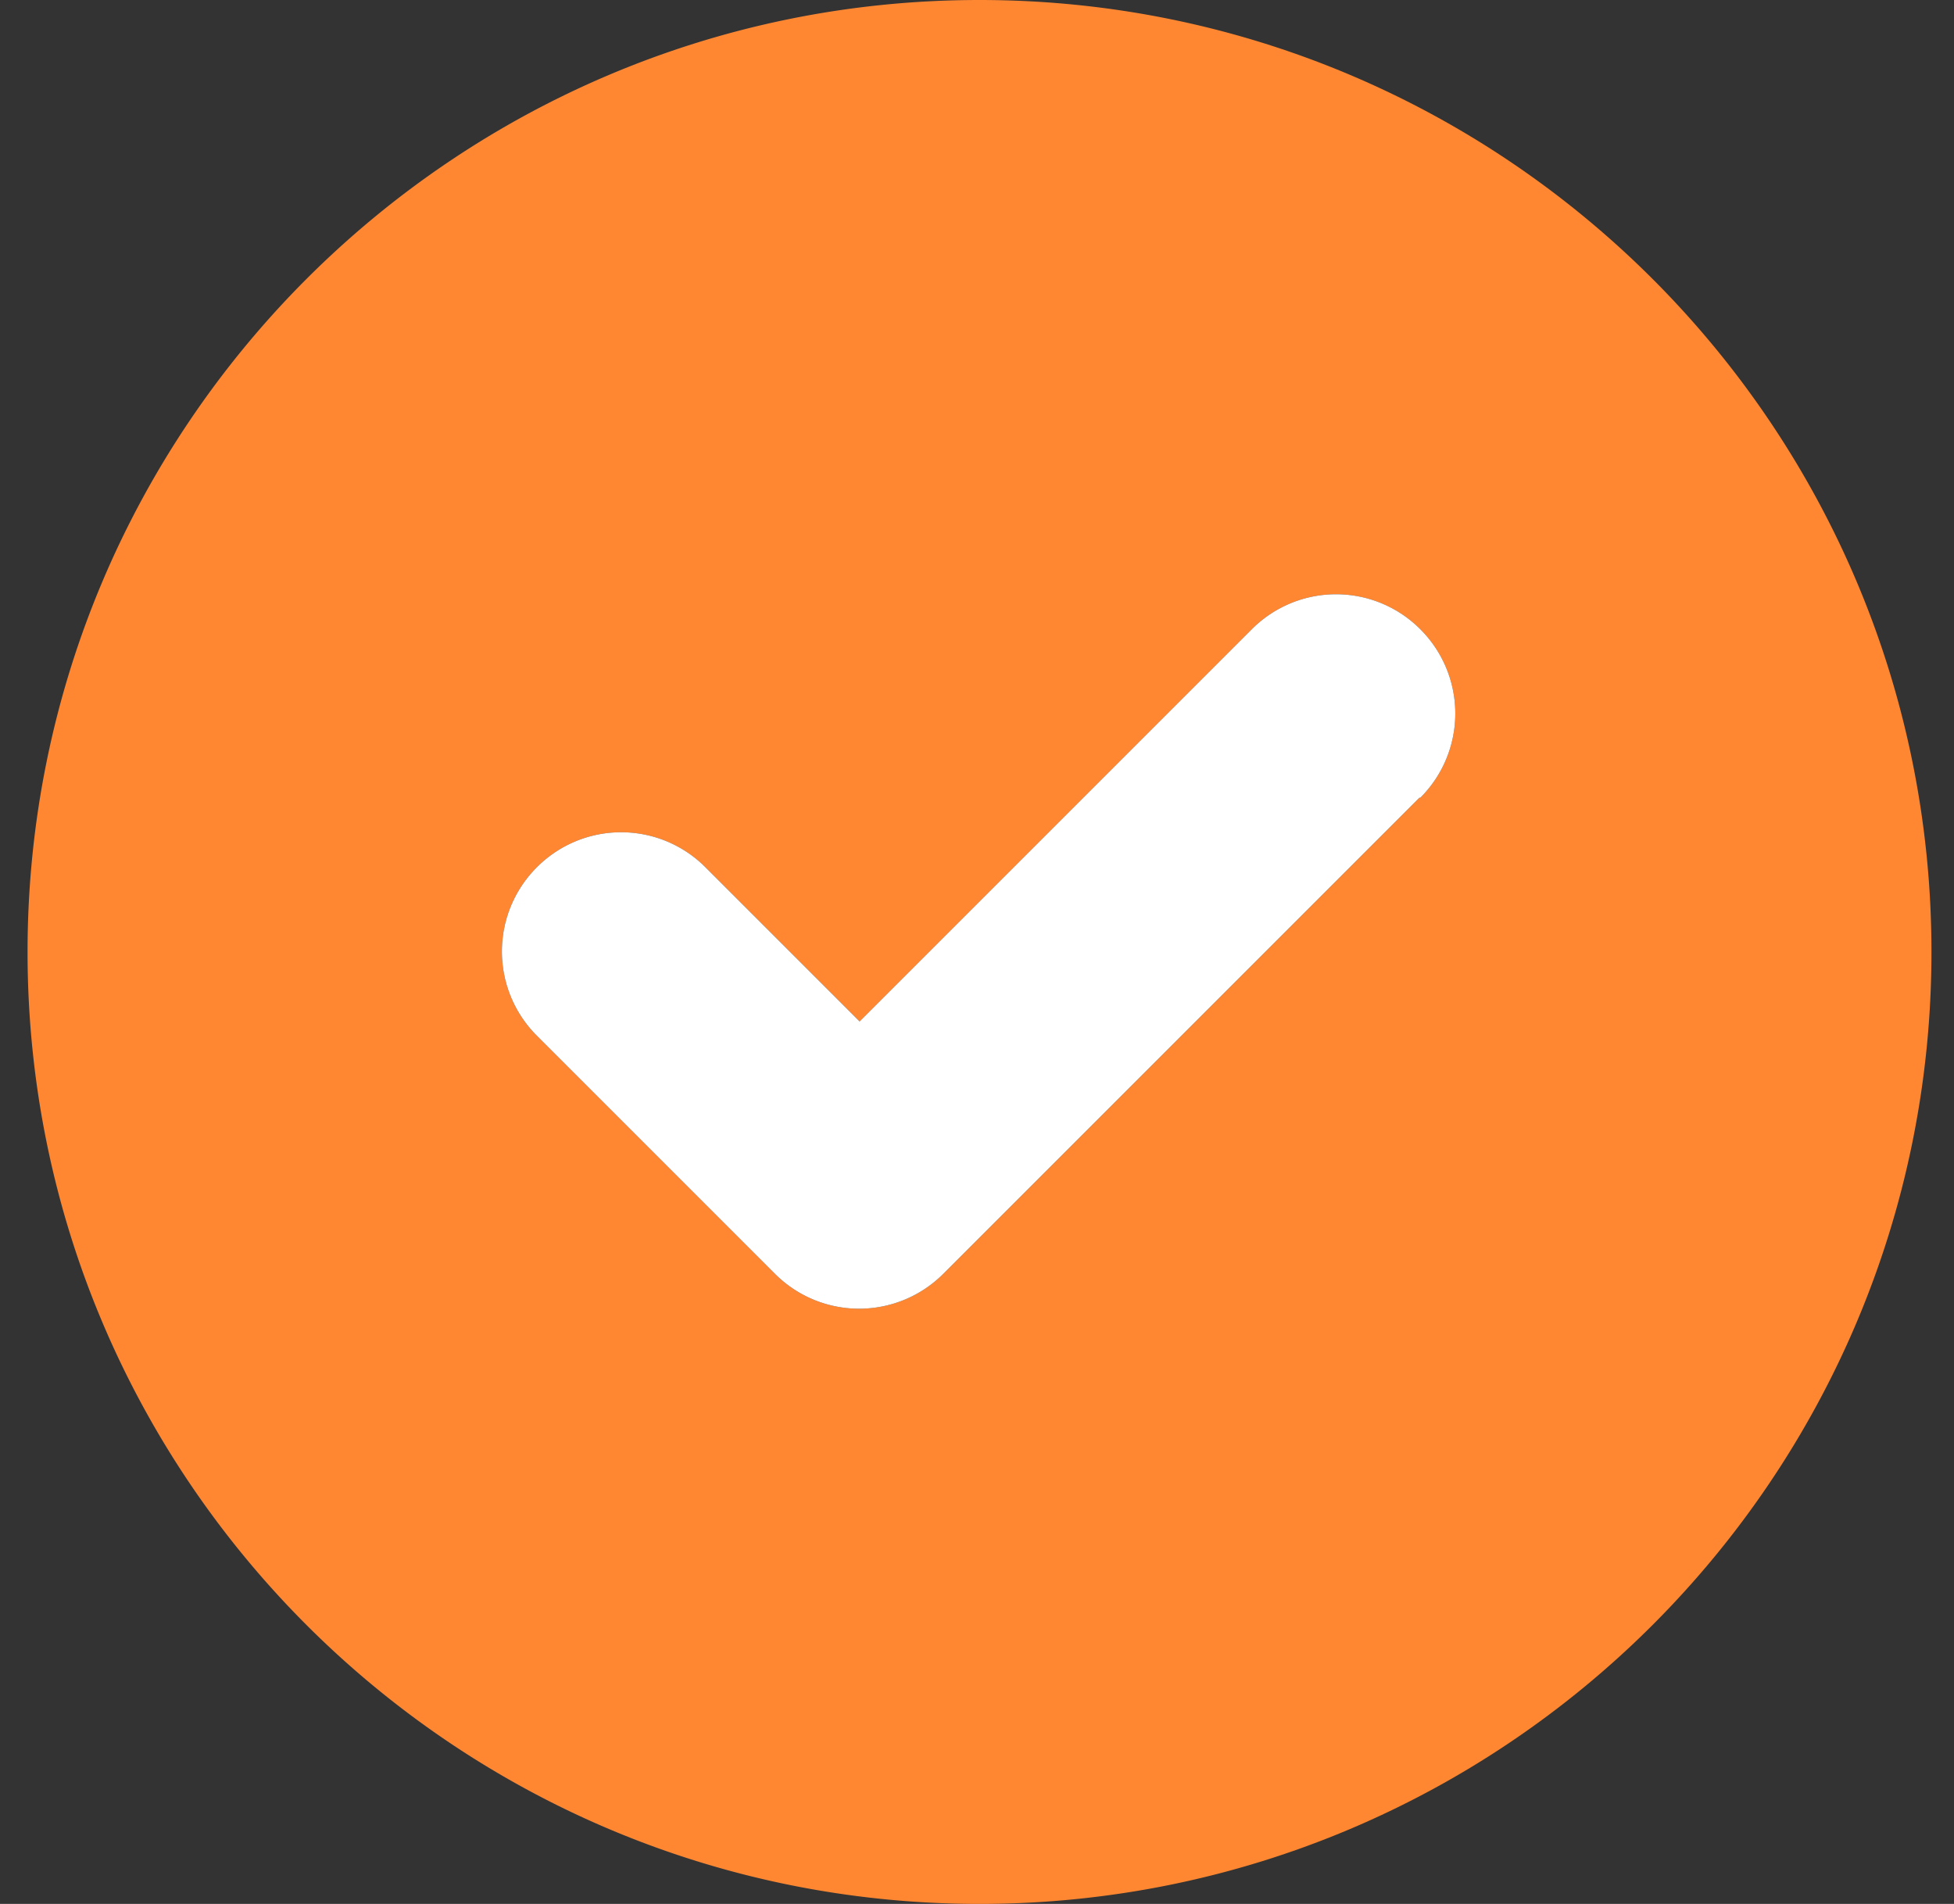 <?xml version="1.0" encoding="UTF-8"?> <svg xmlns="http://www.w3.org/2000/svg" width="39" height="38" fill="none"><rect width="100%" height="100%" fill="#333333" stroke="none"/><path fill-rule="evenodd" clip-rule="evenodd" d="M19.55 38c10.489 0 19-8.512 19-19s-8.511-19-19-19C9.064 0 .55 8.512.55 19s8.513 19 19 19Zm8.798-22.078a2.374 2.374 0 0 0 0-3.363 2.374 2.374 0 0 0-3.363 0l-7.828 7.828-3.078-3.078a2.374 2.374 0 0 0-3.363 0 2.374 2.374 0 0 0 0 3.363l4.75 4.75a2.374 2.374 0 0 0 3.363 0l9.5-9.5h.019Z" fill="#FF8732"></path><path fill-rule="evenodd" clip-rule="evenodd" d="M28.348 15.922a2.374 2.374 0 0 0 0-3.363 2.374 2.374 0 0 0-3.363 0l-7.828 7.828-3.078-3.078a2.374 2.374 0 0 0-3.363 0 2.374 2.374 0 0 0 0 3.363l4.75 4.75a2.374 2.374 0 0 0 3.363 0l9.5-9.5h.019Z" fill="#fff"></path></svg> 